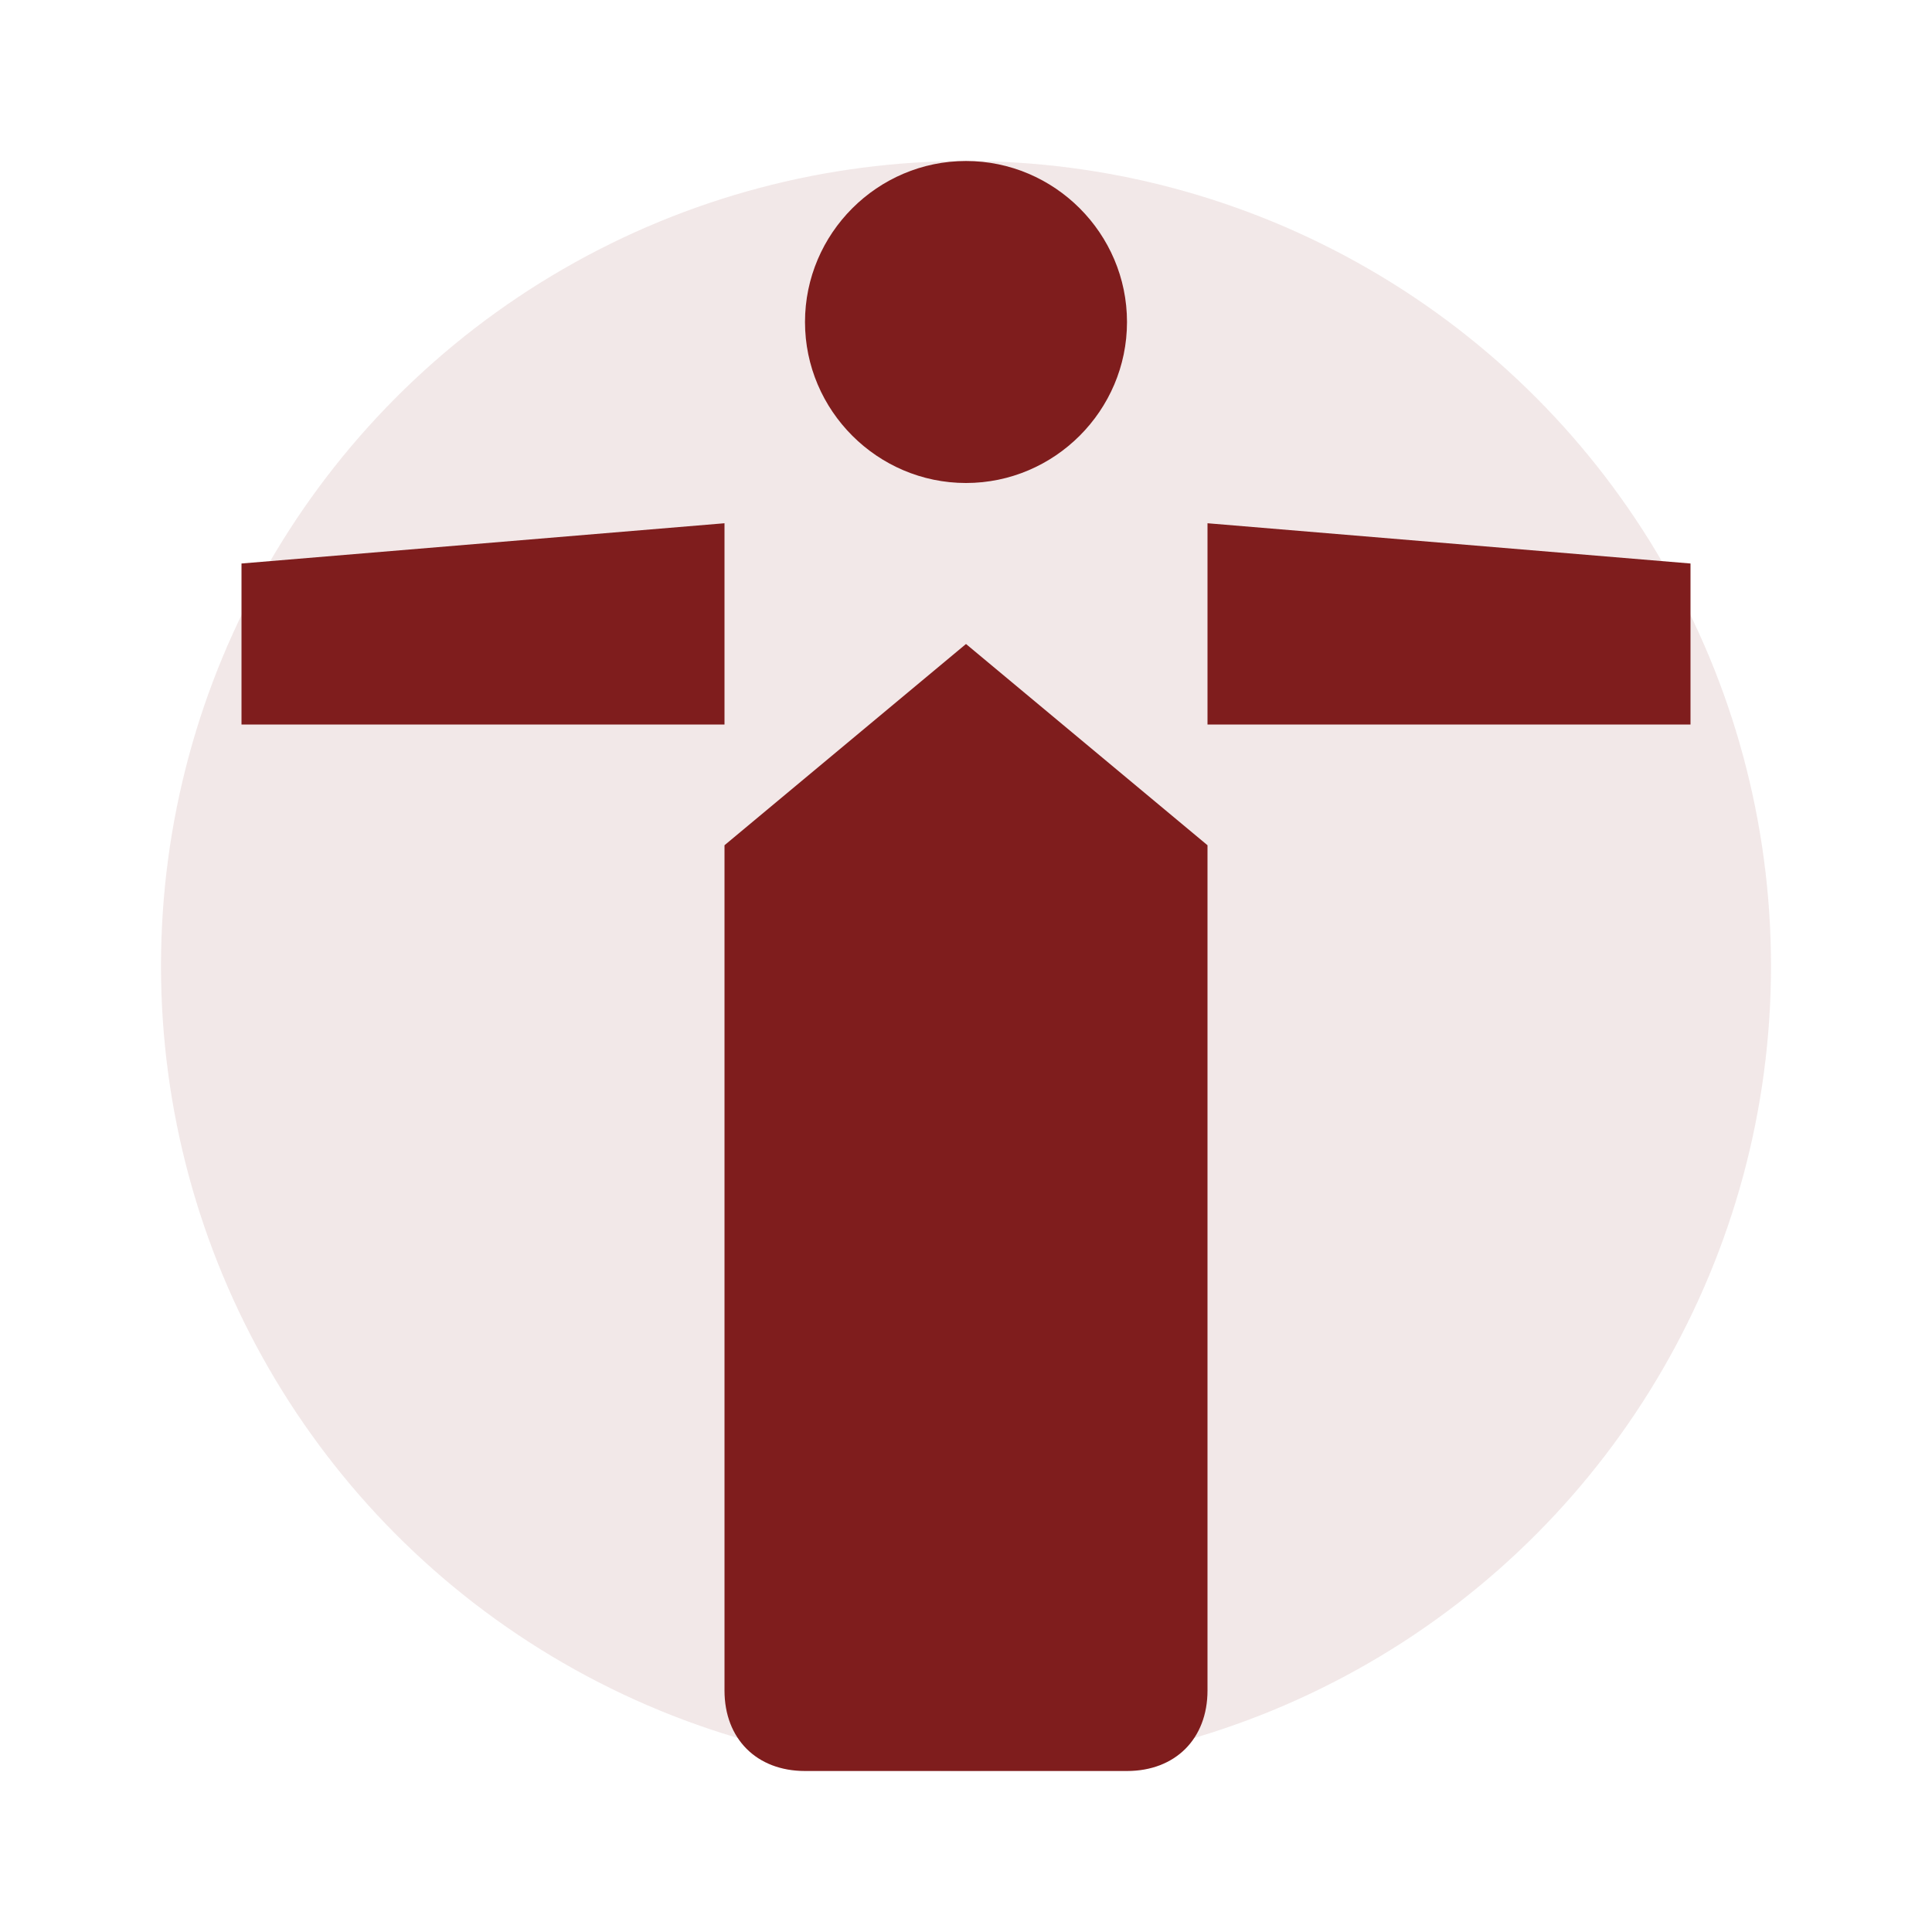 <svg xmlns="http://www.w3.org/2000/svg" viewBox="0 0 24 24" width="32" height="32">
  <circle cx="12" cy="12" r="10" fill="#7F1D1D" opacity="0.1"/>
  <path d="M12 2C13.1 2 14 2.9 14 4C14 5.1 13.1 6 12 6C10.9 6 10 5.1 10 4C10 2.9 10.9 2 12 2ZM21 9V7L15 6.5V9H21ZM3 9V7L9 6.5V9H3ZM15 10.5V21C15 21.6 14.6 22 14 22H10C9.4 22 9 21.6 9 21V10.5L12 8L15 10.5Z" fill="#7F1D1D"/>
</svg>